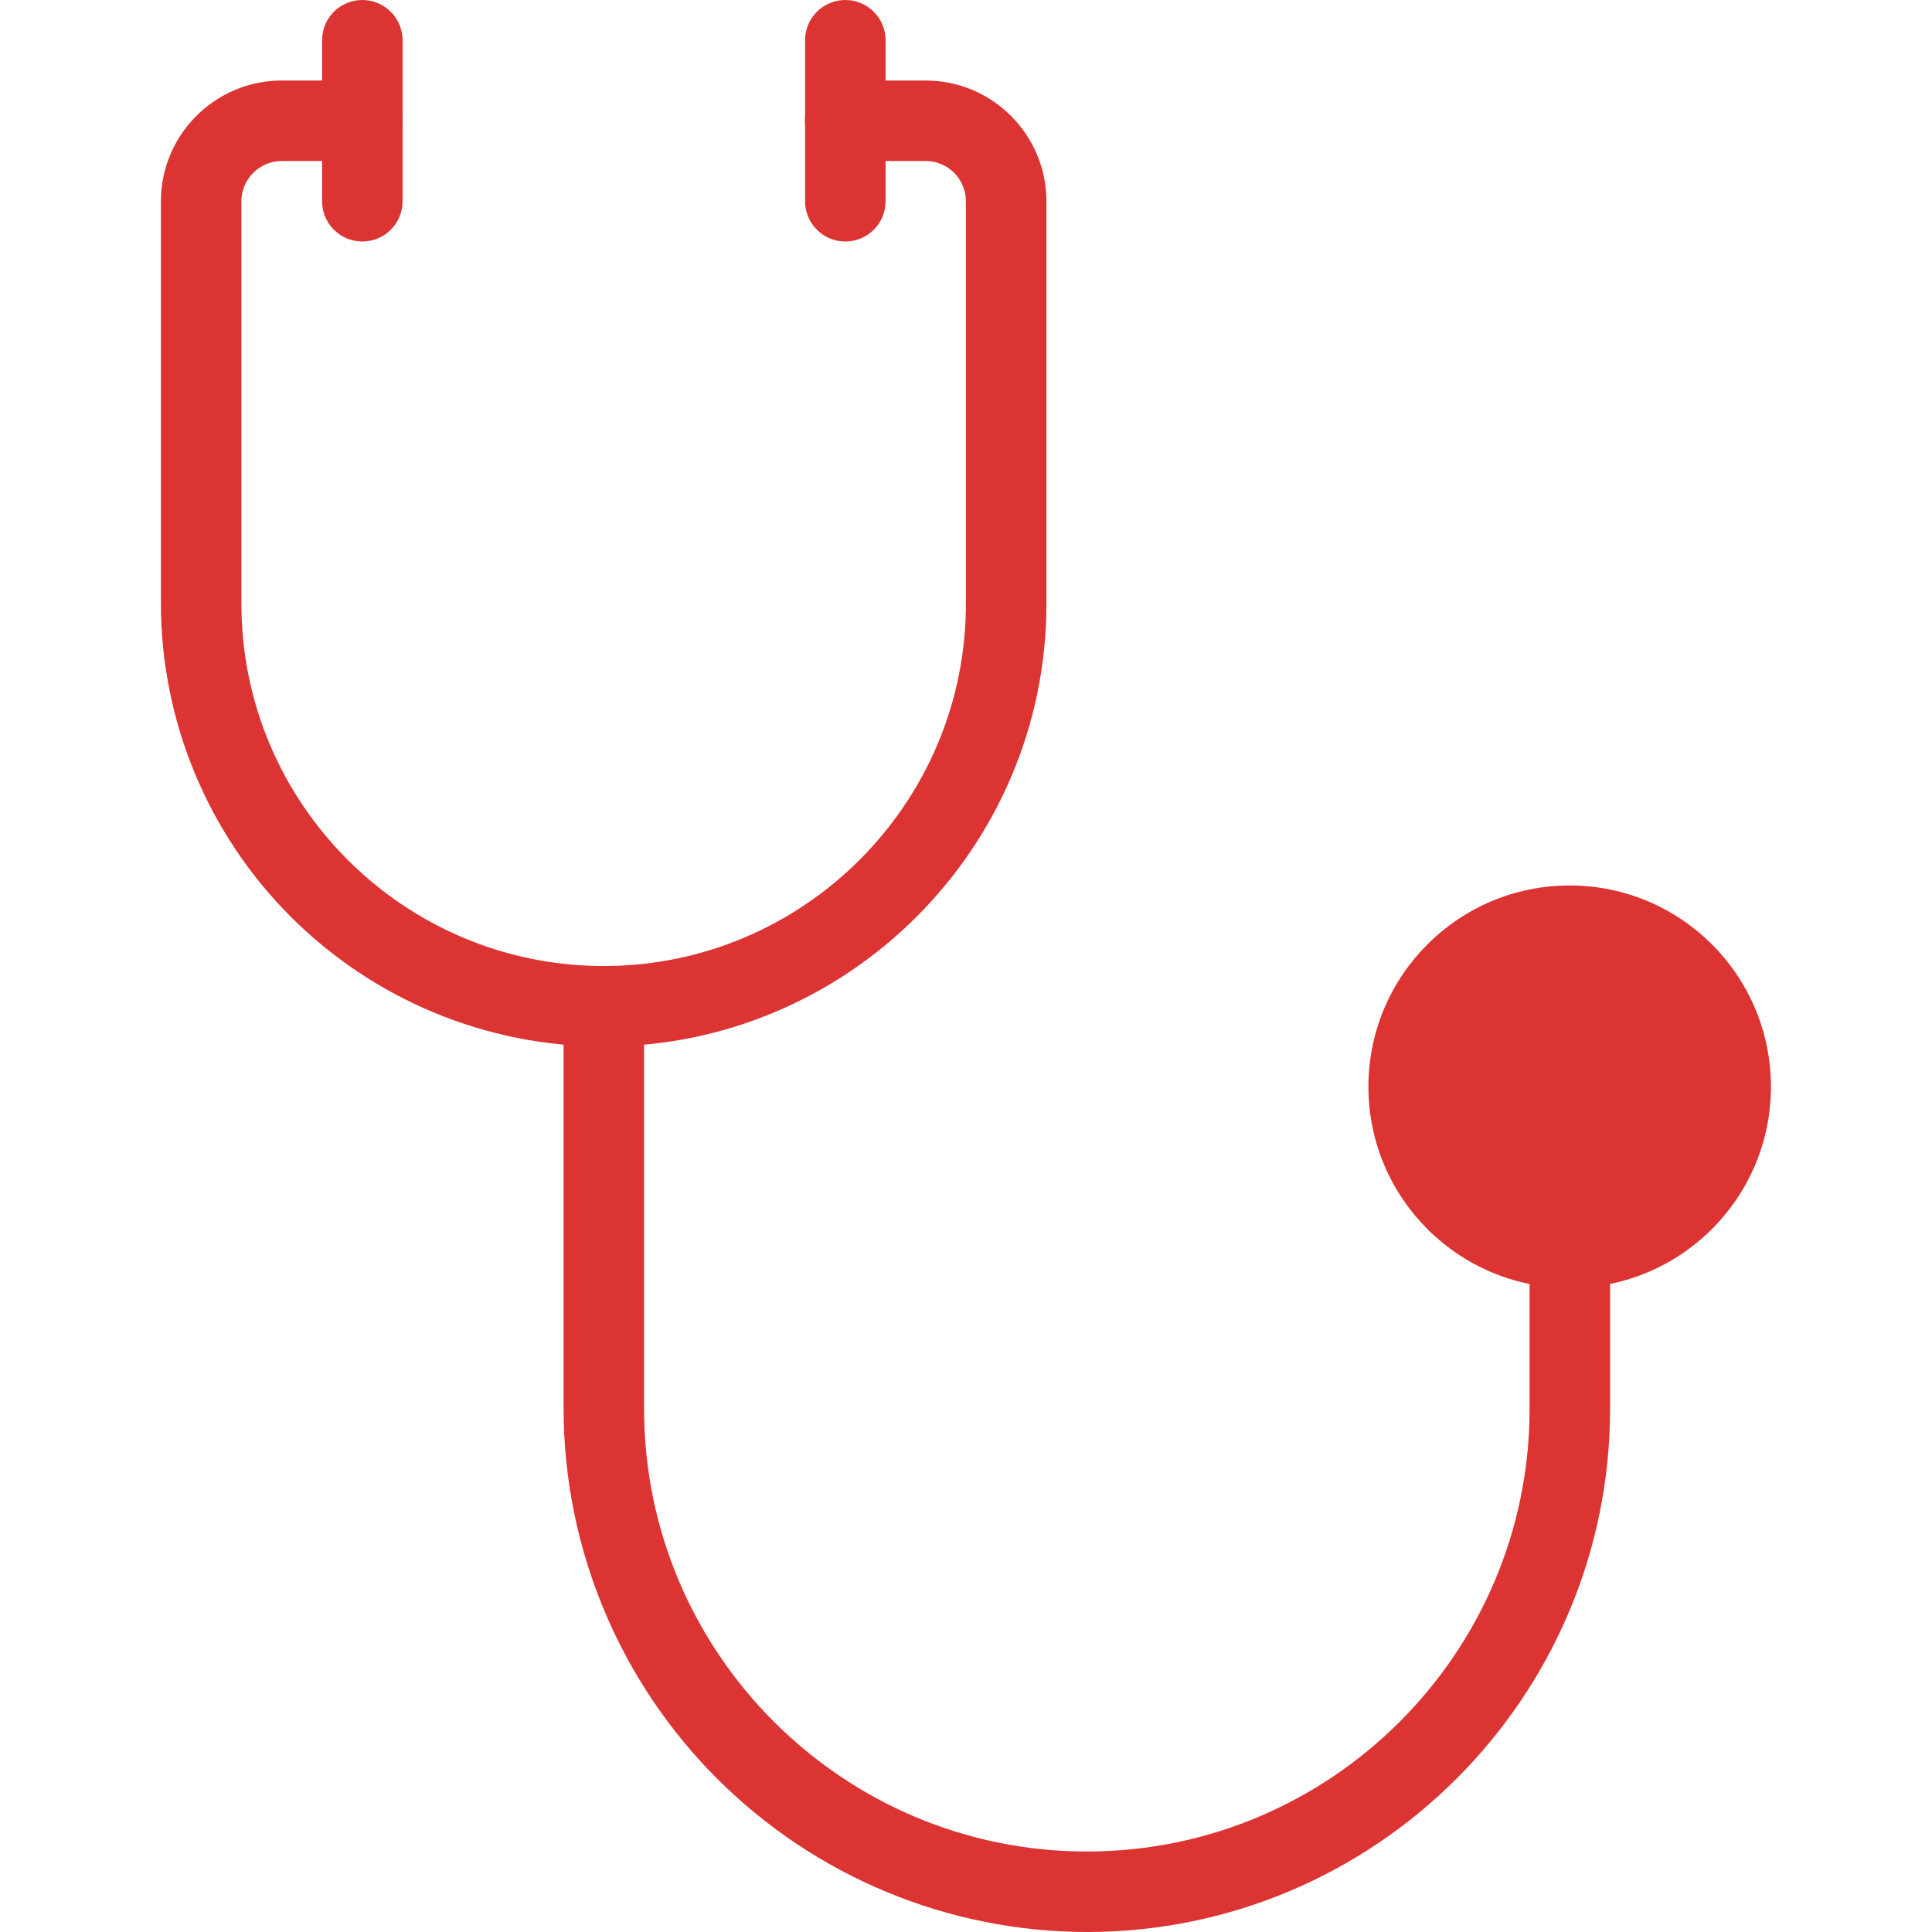 <svg xmlns="http://www.w3.org/2000/svg" width="62" height="62" viewBox="0 0 62 62" fill="none"><path d="M19.372 33.584C15.605 33.58 11.994 32.082 9.33 29.418C6.666 26.754 5.168 23.143 5.164 19.376V6.459C5.164 4.323 6.903 2.584 9.039 2.584H11.622C11.965 2.584 12.293 2.72 12.536 2.962C12.778 3.205 12.914 3.533 12.914 3.876C12.914 4.218 12.778 4.547 12.536 4.789C12.293 5.031 11.965 5.167 11.622 5.167H9.039C8.696 5.167 8.368 5.303 8.126 5.546C7.883 5.788 7.747 6.116 7.747 6.459V19.376C7.747 25.785 12.963 31.001 19.372 31.001C25.782 31.001 30.997 25.785 30.997 19.376V6.459C30.997 6.116 30.861 5.788 30.619 5.546C30.377 5.303 30.048 5.167 29.706 5.167H27.122C26.78 5.167 26.451 5.031 26.209 4.789C25.967 4.547 25.831 4.218 25.831 3.876C25.831 3.533 25.967 3.205 26.209 2.962C26.451 2.72 26.78 2.584 27.122 2.584H29.706C31.842 2.584 33.581 4.323 33.581 6.459V19.376C33.581 27.211 27.208 33.584 19.372 33.584Z" fill="#DC3333"></path><path d="M11.628 7.75C11.285 7.75 10.957 7.614 10.714 7.372C10.472 7.129 10.336 6.801 10.336 6.458V1.292C10.336 0.949 10.472 0.621 10.714 0.378C10.957 0.136 11.285 0 11.628 0C11.97 0 12.299 0.136 12.541 0.378C12.783 0.621 12.919 0.949 12.919 1.292V6.458C12.919 6.801 12.783 7.129 12.541 7.372C12.299 7.614 11.97 7.75 11.628 7.75ZM27.128 7.75C26.785 7.75 26.456 7.614 26.214 7.372C25.972 7.129 25.836 6.801 25.836 6.458V1.292C25.836 0.949 25.972 0.621 26.214 0.378C26.456 0.136 26.785 0 27.128 0C27.47 0 27.799 0.136 28.041 0.378C28.283 0.621 28.419 0.949 28.419 1.292V6.458C28.419 6.801 28.283 7.129 28.041 7.372C27.799 7.614 27.47 7.75 27.128 7.75ZM34.878 62C30.426 61.995 26.158 60.224 23.01 57.076C19.862 53.928 18.091 49.66 18.086 45.208V32.292C18.086 31.949 18.222 31.621 18.464 31.378C18.706 31.136 19.035 31 19.378 31C19.72 31 20.049 31.136 20.291 31.378C20.533 31.621 20.669 31.949 20.669 32.292V45.208C20.669 53.044 27.042 59.417 34.878 59.417C42.713 59.417 49.086 53.044 49.086 45.208V40.042C49.086 39.699 49.222 39.371 49.464 39.128C49.706 38.886 50.035 38.75 50.378 38.75C50.72 38.75 51.049 38.886 51.291 39.128C51.533 39.371 51.669 39.699 51.669 40.042V45.208C51.669 54.467 44.136 62 34.878 62Z" fill="#DC3333"></path><path d="M50.372 41.333C53.939 41.333 56.831 38.441 56.831 34.874C56.831 31.308 53.939 28.416 50.372 28.416C46.806 28.416 43.914 31.308 43.914 34.874C43.914 38.441 46.806 41.333 50.372 41.333Z" fill="#DC3333"></path></svg>